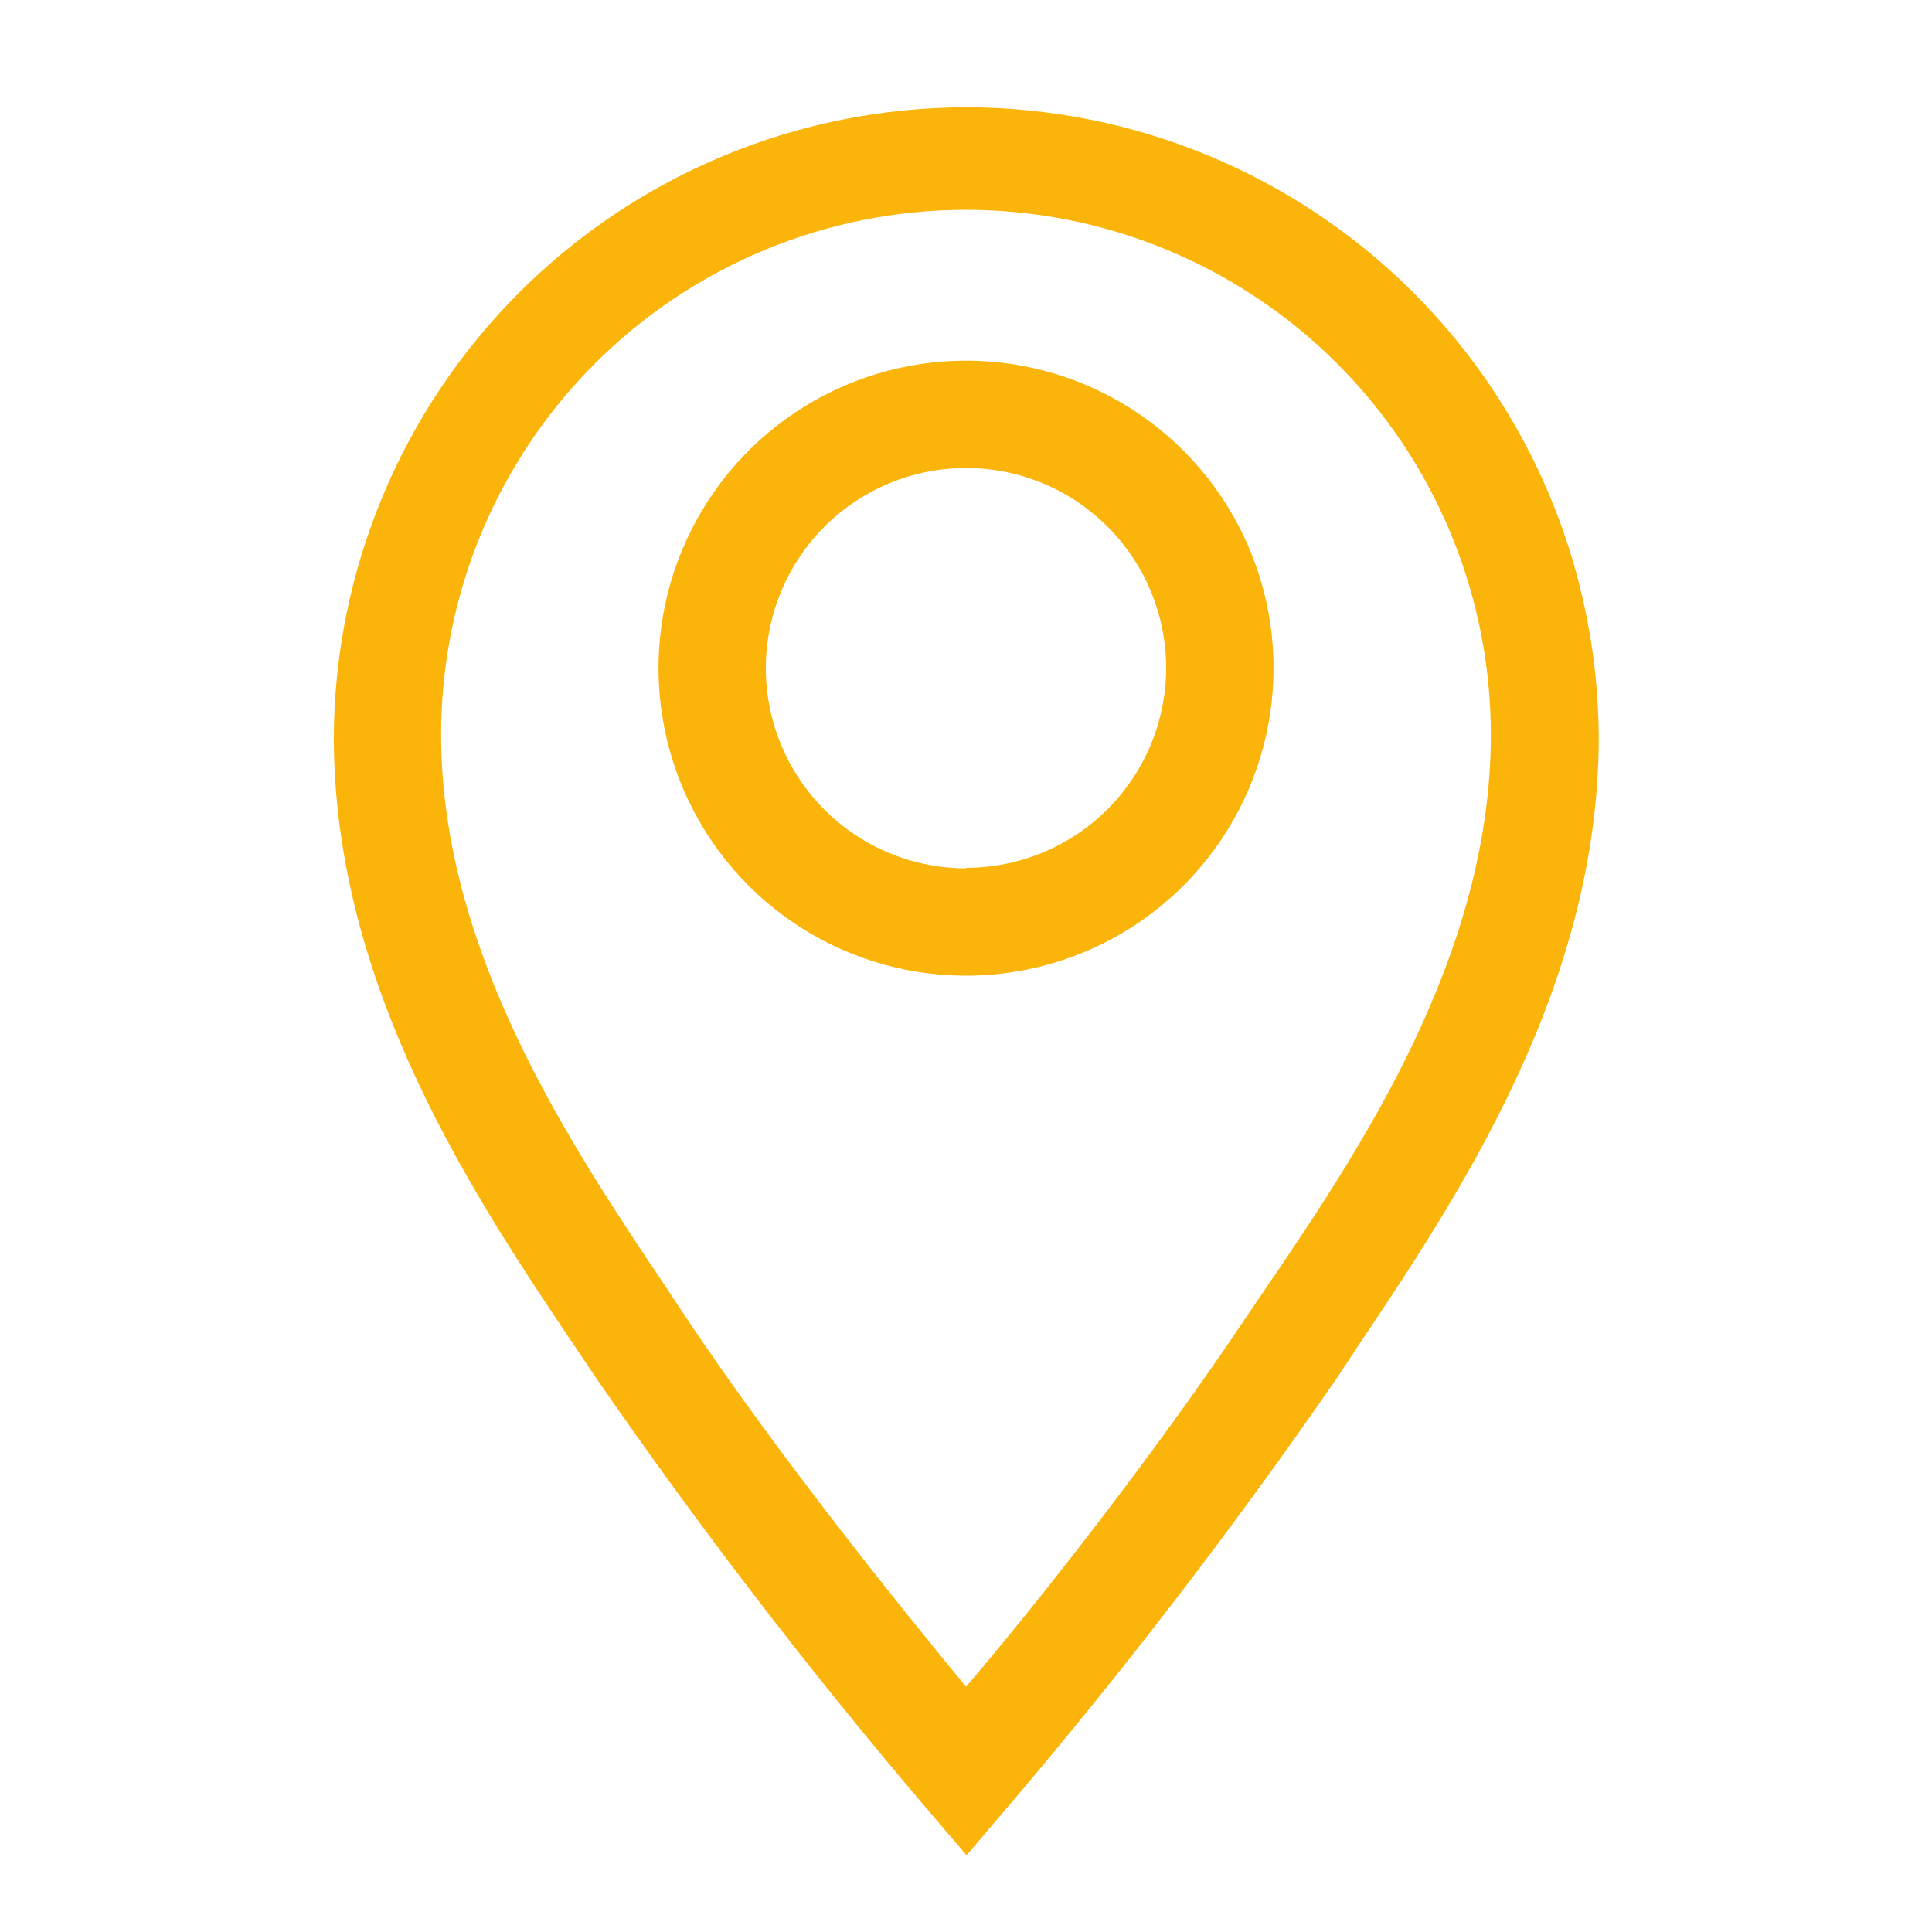 <svg width="50" height="50" viewBox="0 0 50 50" fill="none" xmlns="http://www.w3.org/2000/svg">
    <g clip-path="url(#clip0_9103_7317)">
        <path d="M25 9.334C23.426 9.334 21.888 9.801 20.579 10.675C19.27 11.55 18.25 12.793 17.648 14.247C17.045 15.701 16.888 17.301 17.195 18.845C17.502 20.389 18.26 21.807 19.373 22.92C20.486 24.033 21.904 24.791 23.448 25.098C24.991 25.405 26.592 25.247 28.046 24.645C29.5 24.043 30.743 23.023 31.617 21.714C32.492 20.405 32.959 18.866 32.959 17.292C32.959 15.182 32.12 13.157 30.628 11.665C29.135 10.172 27.111 9.334 25 9.334ZM25 22.473C23.976 22.473 22.974 22.169 22.122 21.6C21.27 21.03 20.606 20.221 20.214 19.275C19.822 18.328 19.719 17.287 19.919 16.282C20.119 15.277 20.613 14.354 21.337 13.629C22.062 12.905 22.985 12.411 23.99 12.211C24.995 12.011 26.036 12.114 26.983 12.506C27.93 12.898 28.739 13.562 29.308 14.414C29.877 15.266 30.181 16.268 30.181 17.292C30.177 18.664 29.63 19.978 28.659 20.947C27.688 21.915 26.372 22.459 25 22.459V22.473Z" fill="#FAB40A"/>
        <path d="M25 2.777C20.674 2.781 16.525 4.496 13.459 7.549C10.394 10.601 8.661 14.743 8.639 19.069C8.639 25.555 12.278 30.986 14.944 34.944L15.43 35.666C18.084 39.511 20.93 43.22 23.958 46.777L25.014 48.014L26.069 46.777C29.097 43.22 31.943 39.511 34.597 35.666L35.083 34.93C37.736 30.972 41.375 25.555 41.375 19.069C41.353 14.741 39.618 10.597 36.549 7.544C33.481 4.491 29.328 2.777 25 2.777ZM32.764 33.333L32.264 34.069C29.875 37.652 26.708 41.666 25 43.652C23.361 41.666 20.125 37.652 17.736 34.069L17.25 33.333C14.791 29.666 11.416 24.652 11.416 19.014C11.416 17.23 11.768 15.463 12.45 13.815C13.133 12.167 14.134 10.67 15.395 9.409C16.656 8.147 18.154 7.147 19.802 6.464C21.45 5.781 23.216 5.43 25 5.43C26.784 5.43 28.55 5.781 30.198 6.464C31.846 7.147 33.343 8.147 34.605 9.409C35.866 10.67 36.867 12.167 37.549 13.815C38.232 15.463 38.583 17.23 38.583 19.014C38.583 24.708 35.222 29.722 32.764 33.333Z" fill="#FAB40A"/>
    </g>
    <defs>
        <clipPath id="clip0_9103_7317">
            <rect width="50" height="50" fill="white"/>
        </clipPath>
    </defs>
</svg>
